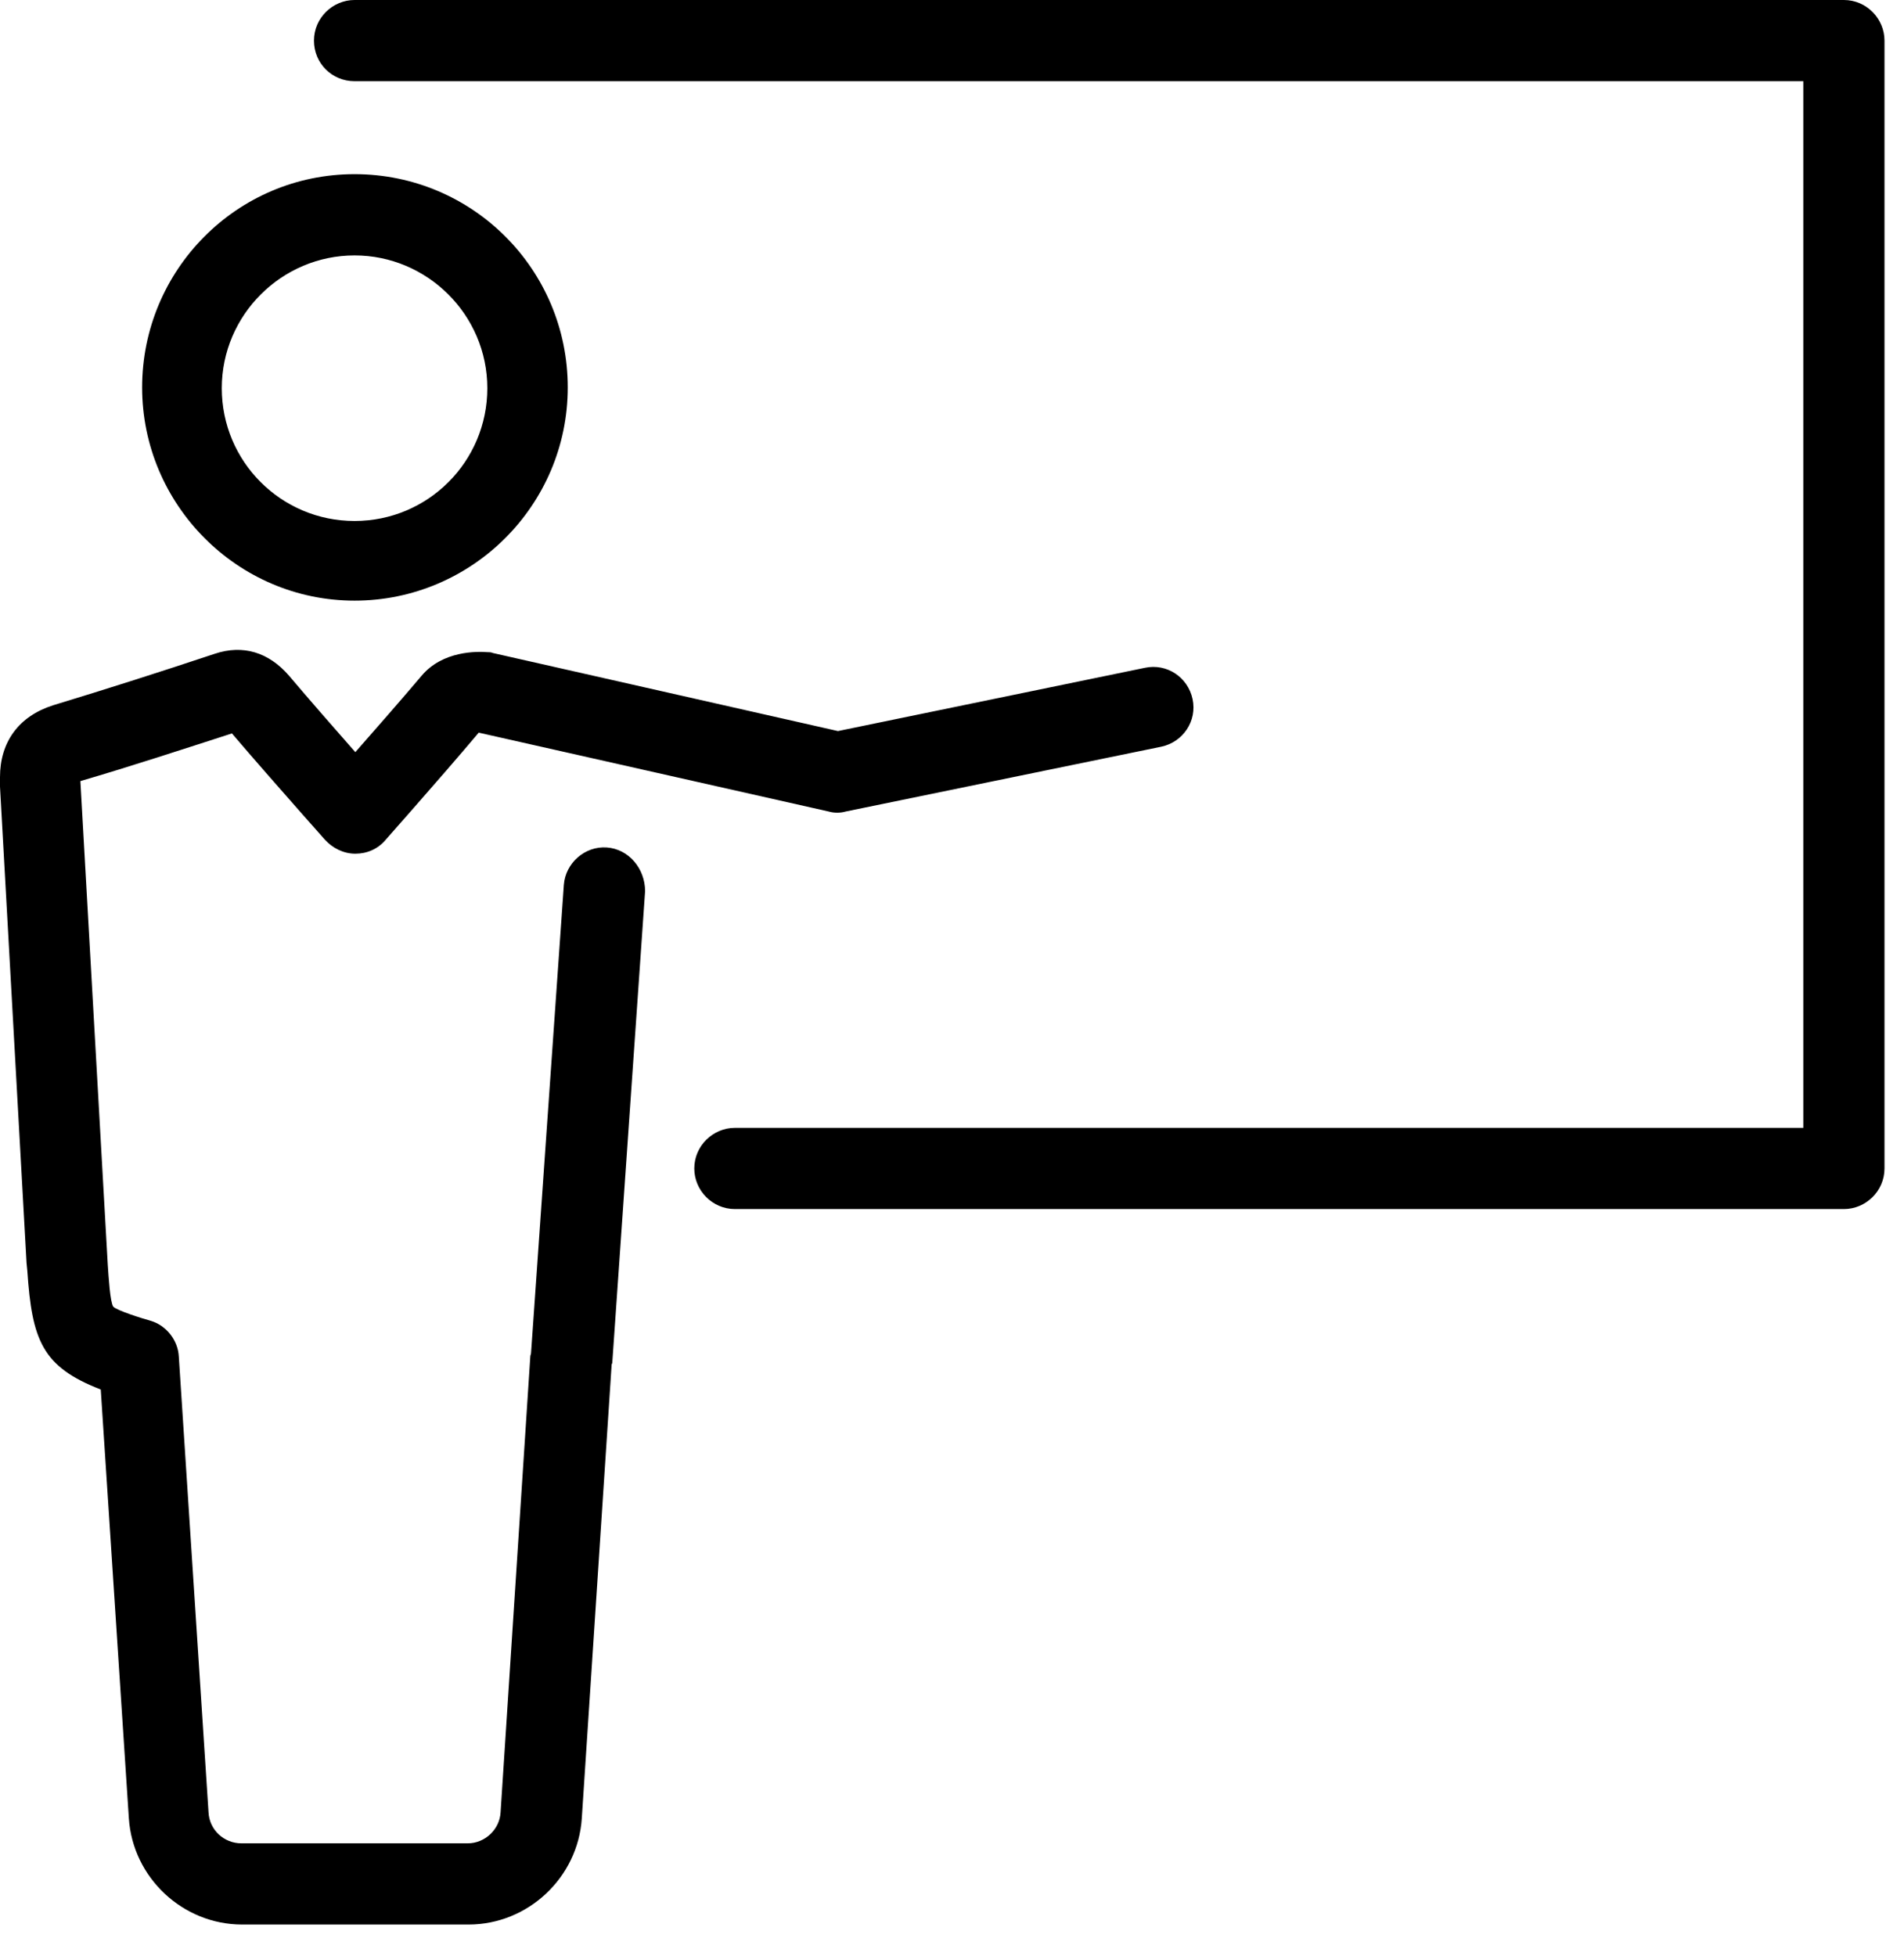 <svg width="37" height="38" viewBox="0 0 37 38" fill="none" xmlns="http://www.w3.org/2000/svg">
<path d="M6.89 11.671C9.167 11.671 11.033 9.819 11.033 7.528C11.033 5.236 9.182 3.384 6.89 3.384C4.598 3.384 2.762 5.251 2.762 7.528C2.762 9.804 4.614 11.671 6.89 11.671ZM6.89 4.963C8.302 4.963 9.47 6.116 9.47 7.543C9.47 8.969 8.317 10.123 6.89 10.123C5.464 10.123 4.31 8.969 4.31 7.543C4.31 6.116 5.479 4.963 6.89 4.963Z" fill="black"/>
<path d="M11.792 16.467C11.367 16.436 10.988 16.77 10.957 17.195L10.32 26.286C10.32 26.316 10.305 26.331 10.305 26.362L9.728 35.21C9.713 35.544 9.425 35.817 9.091 35.817H4.69C4.356 35.817 4.067 35.559 4.052 35.21L3.475 26.362C3.46 26.043 3.233 25.755 2.929 25.664C2.762 25.618 2.276 25.466 2.201 25.39C2.14 25.299 2.11 24.814 2.094 24.571L1.563 15.192V15.177C2.55 14.888 3.521 14.569 4.507 14.251C4.948 14.767 5.388 15.268 5.843 15.784L6.313 16.315C6.465 16.482 6.678 16.588 6.905 16.588C7.133 16.588 7.345 16.497 7.497 16.315L8.044 15.693C8.484 15.192 8.893 14.721 9.303 14.236L16.102 15.768C16.209 15.799 16.33 15.799 16.436 15.768L22.567 14.509C22.992 14.418 23.266 14.008 23.175 13.583C23.084 13.158 22.674 12.885 22.249 12.976L16.284 14.205L9.576 12.688C9.546 12.672 9.501 12.672 9.47 12.672C9.273 12.657 8.605 12.642 8.195 13.128C7.77 13.629 7.345 14.114 6.905 14.615C6.465 14.114 6.04 13.629 5.615 13.128C5.221 12.672 4.72 12.521 4.174 12.703C3.126 13.052 2.079 13.386 1.032 13.704C0.364 13.917 0 14.418 0 15.101C0 15.146 0 15.268 0 15.283L0.516 24.541L0.531 24.692C0.622 26.043 0.82 26.559 1.958 26.999L2.504 35.331C2.58 36.484 3.551 37.395 4.705 37.395H9.106C10.259 37.395 11.231 36.484 11.306 35.331L11.883 26.559C11.883 26.529 11.883 26.514 11.898 26.483L12.536 17.317C12.536 16.876 12.217 16.497 11.792 16.467Z" fill="black"/>
<path d="M35.832 0H6.89C6.465 0 6.101 0.349 6.101 0.789C6.101 1.229 6.45 1.578 6.89 1.578H35.043V21.915H14.281C13.856 21.915 13.492 22.264 13.492 22.704C13.492 23.129 13.841 23.493 14.281 23.493H35.832C36.257 23.493 36.621 23.144 36.621 22.704V0.789C36.621 0.364 36.272 0 35.832 0Z" fill="black"/>
</svg>
